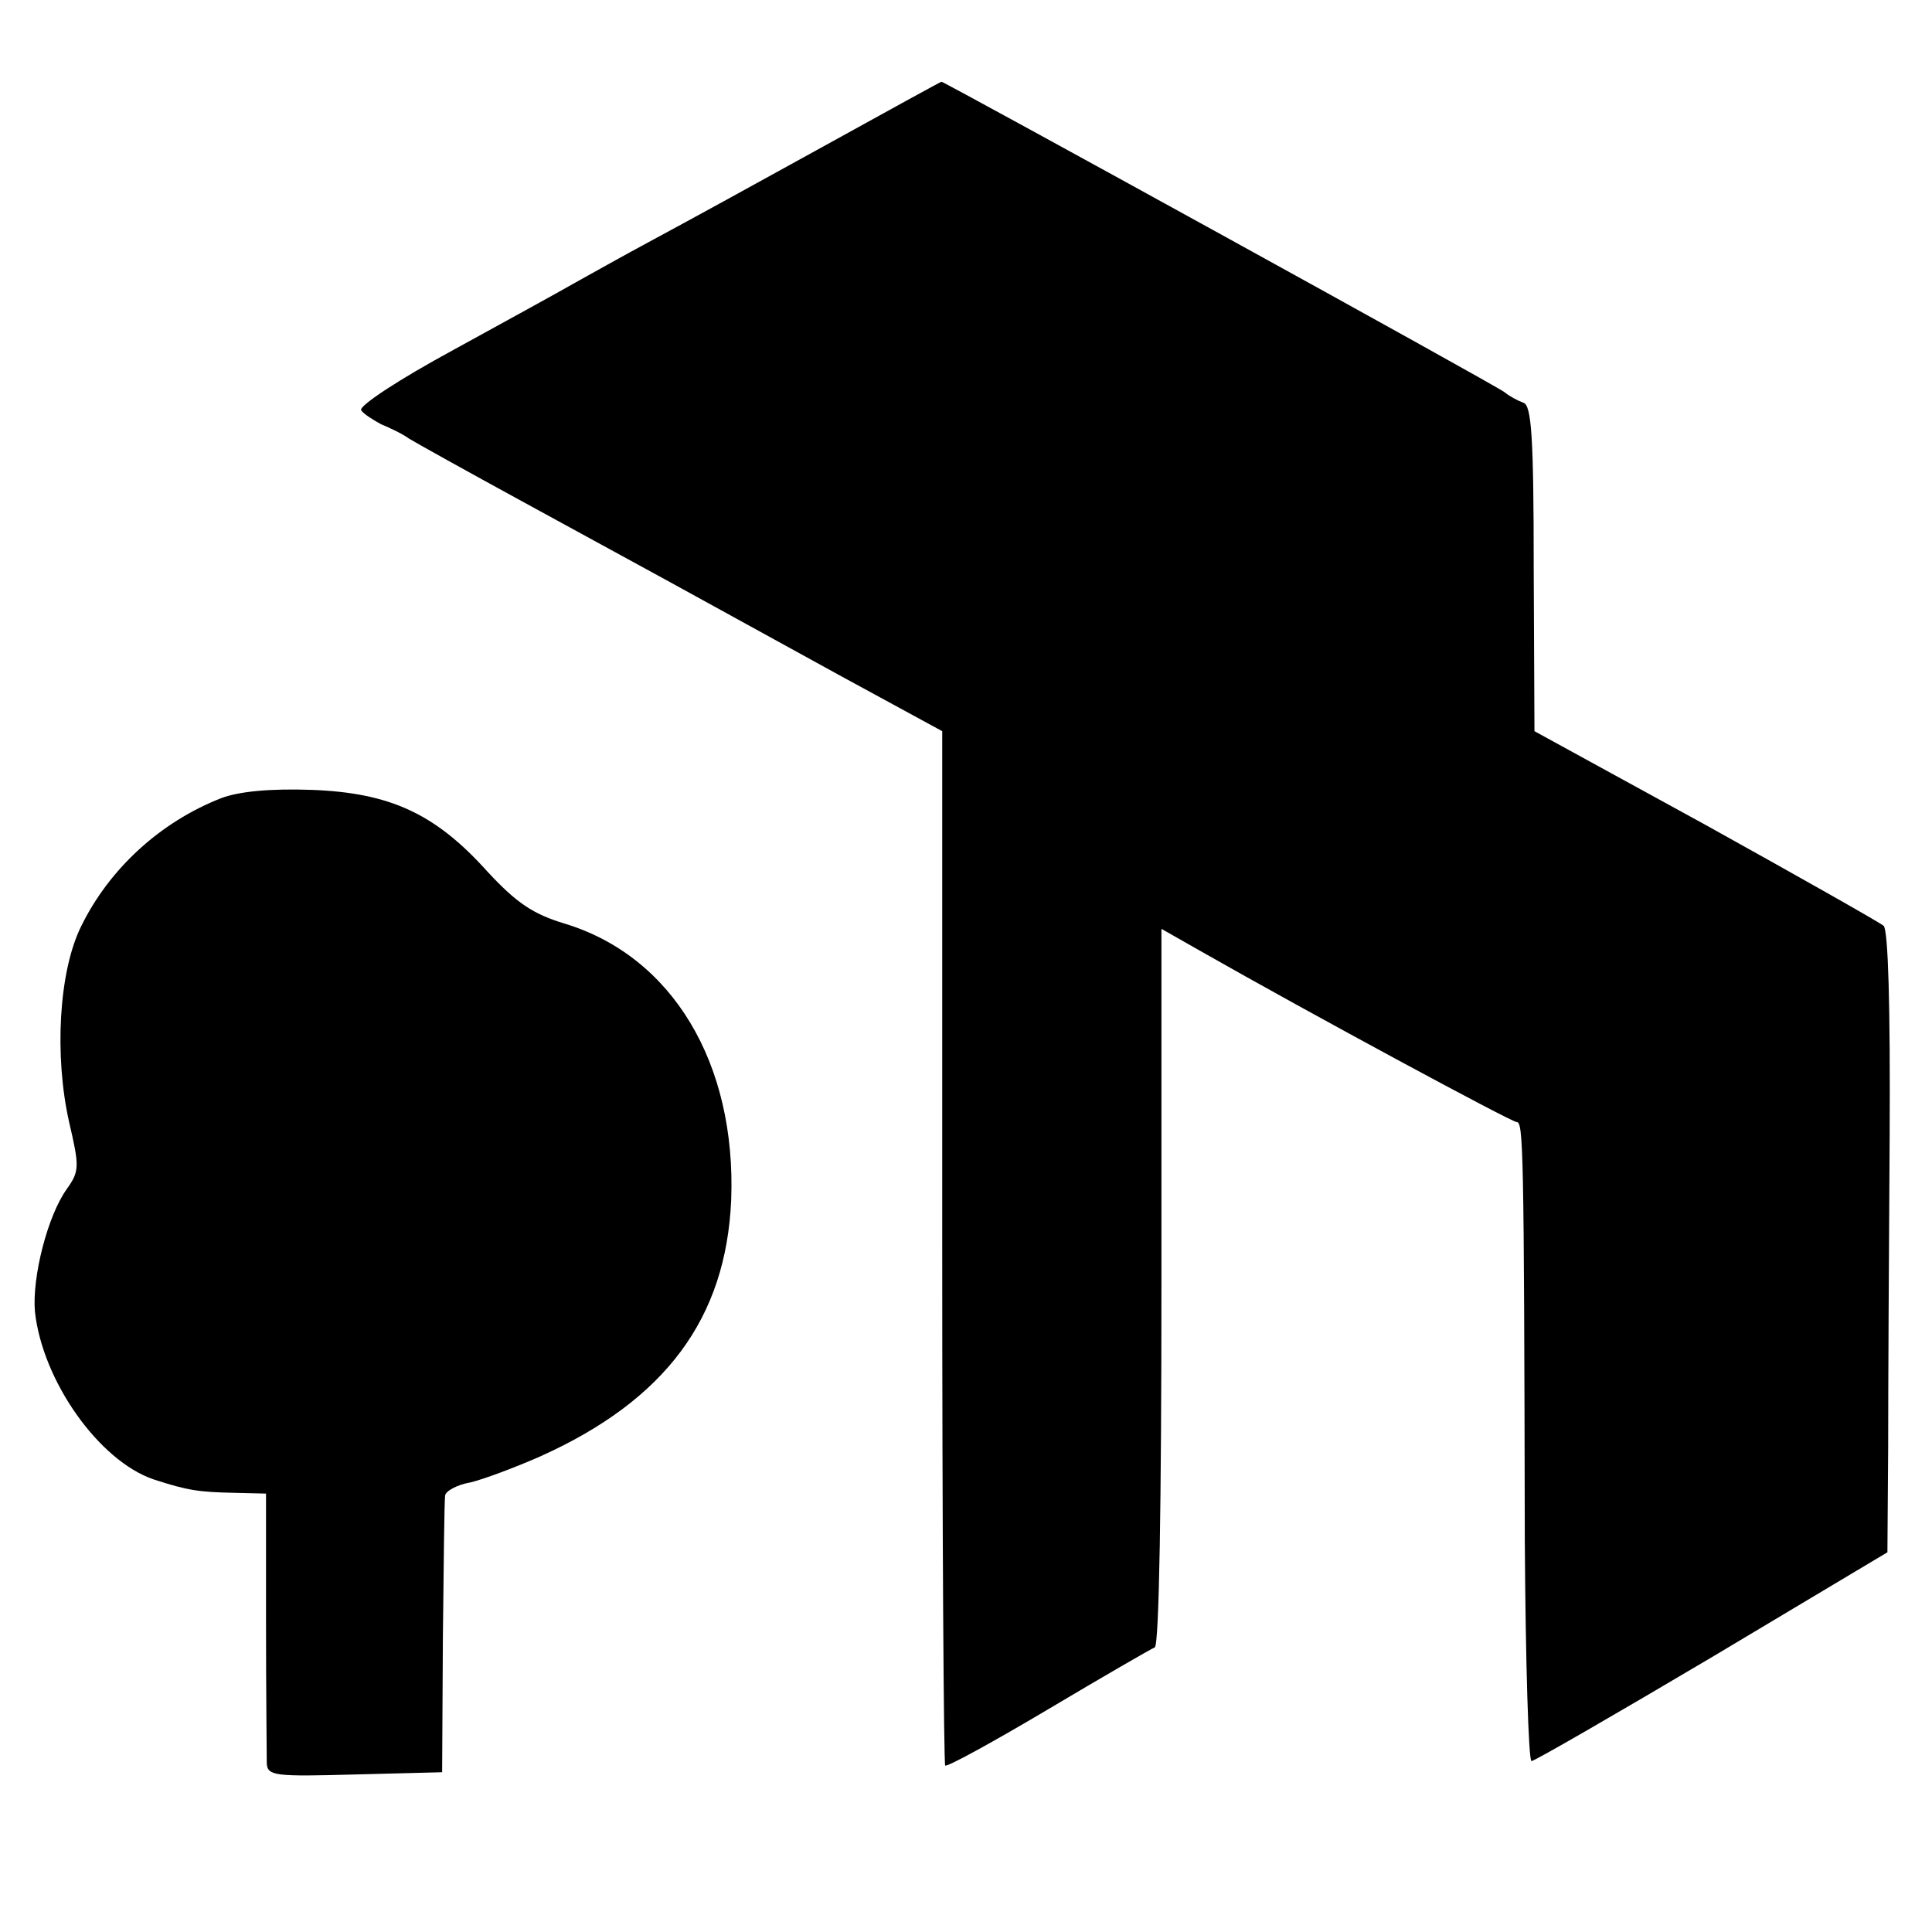 <?xml version="1.0" standalone="no"?>
<!DOCTYPE svg PUBLIC "-//W3C//DTD SVG 20010904//EN"
 "http://www.w3.org/TR/2001/REC-SVG-20010904/DTD/svg10.dtd">
<svg version="1.0" xmlns="http://www.w3.org/2000/svg"
 width="260pt" height="260pt" viewBox="0 0 260 260"
 preserveAspectRatio="xMidYMid meet">
<g transform="translate(0,260) scale(0.1,-0.1)"
fill="#000000" stroke="none">
<path d="M1110 2404 c-85 -47 -189 -104 -230 -126 -41 -22 -89 -49 -107 -59
-19 -11 -92 -51 -163 -90 -72 -39 -127 -75 -124 -81 3 -5 16 -13 27 -19 12 -5
29 -13 37 -19 8 -5 78 -44 155 -86 156 -85 229 -125 427 -234 l136 -74 0 -694
c0 -381 2 -695 4 -698 3 -2 65 32 139 76 74 44 138 81 143 83 6 2 9 200 9 485
l0 482 51 -29 c151 -86 420 -231 427 -231 9 0 10 -31 11 -563 1 -163 5 -297 9
-297 4 0 113 63 243 140 l236 141 1 142 c0 78 1 265 2 416 1 179 -2 278 -8
285 -6 5 -114 66 -240 136 l-230 126 -1 219 c0 178 -3 220 -14 223 -8 3 -19 9
-25 14 -9 8 -754 418 -758 418 -1 0 -72 -39 -157 -86z"/>
<path d="M298 1526 c-82 -32 -151 -95 -189 -173 -30 -61 -36 -174 -16 -263 14
-60 14 -66 -3 -90 -26 -36 -47 -119 -43 -165 10 -93 86 -201 160 -226 46 -15
61 -17 109 -18 l42 -1 0 -172 c0 -95 1 -181 1 -191 1 -17 11 -18 119 -15 l117
3 1 180 c1 99 2 185 3 192 0 6 16 15 34 18 17 4 60 20 94 35 169 76 250 186
257 345 7 184 -79 328 -224 372 -43 13 -65 28 -104 70 -70 78 -131 106 -236
110 -56 2 -98 -2 -122 -11z"/>
</g>
</svg>
